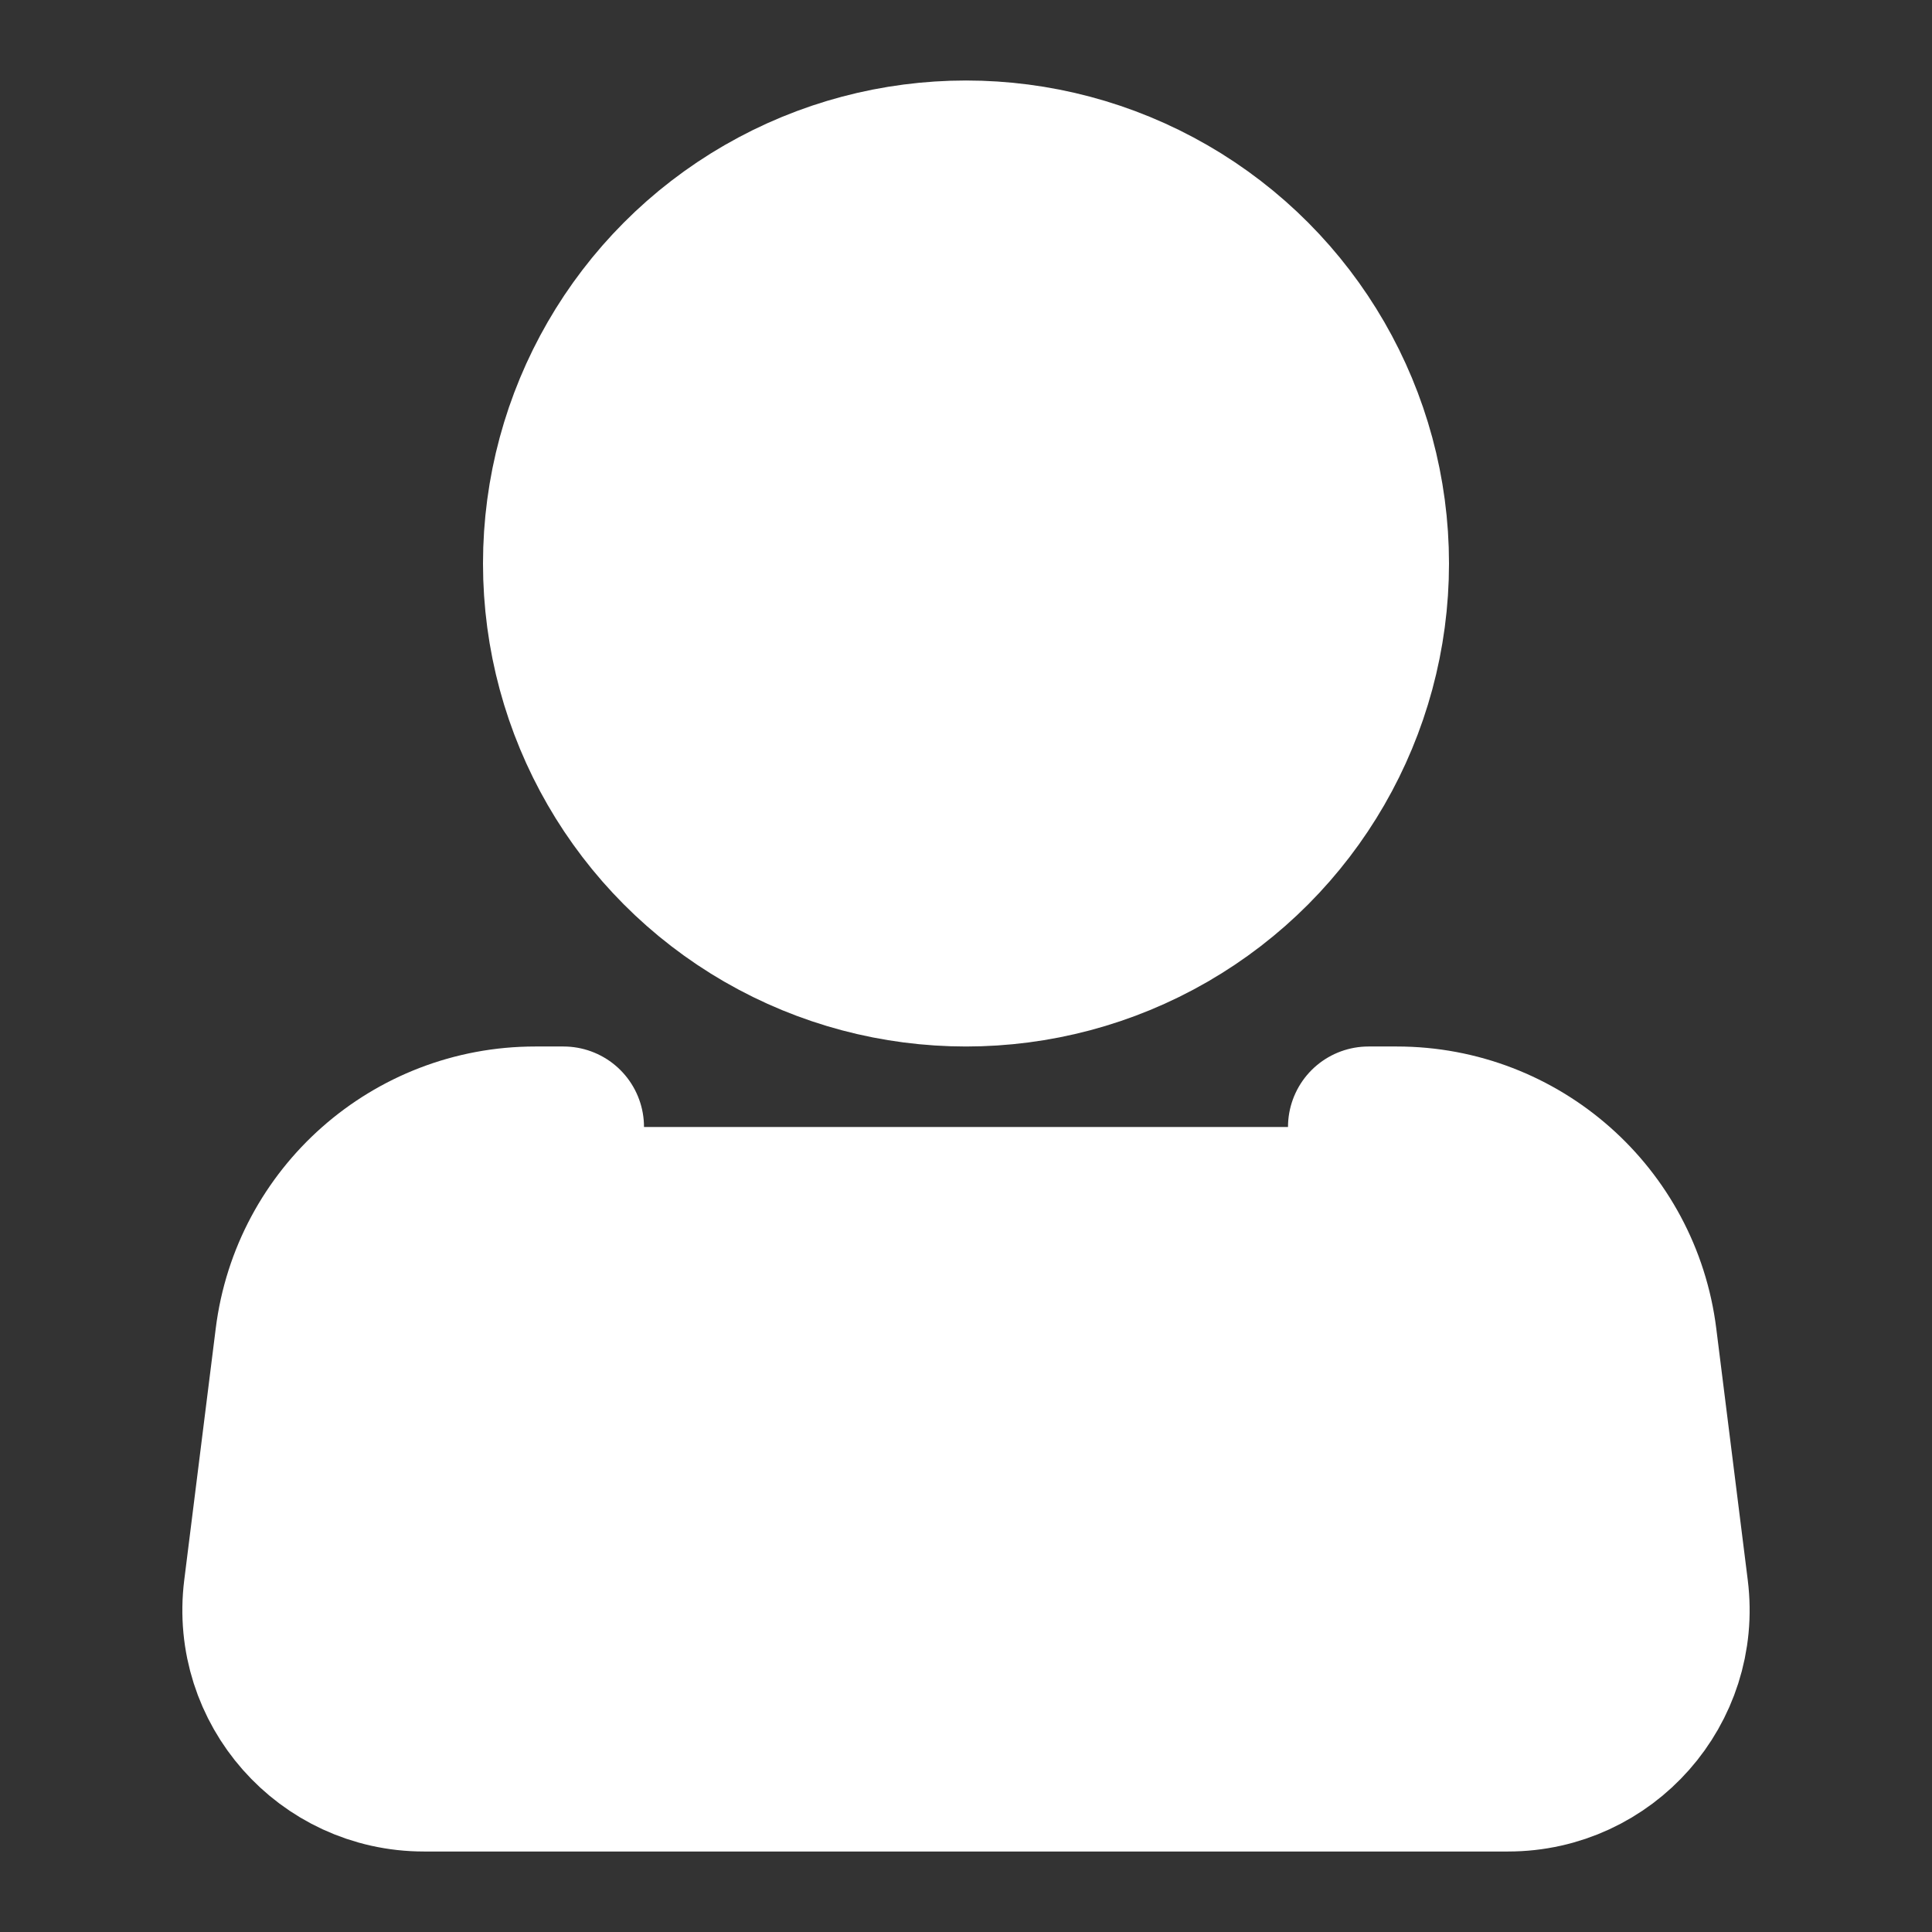 <svg xmlns="http://www.w3.org/2000/svg" width="24" height="24" viewBox="0 0 24 24" fill="white">
<rect x="0" y="0" width="24" height="24" fill="#333333" stroke="none"/>
<circle cx="12" cy="7" r="5" stroke="#ffffff" stroke-width="2"/>
<path d="M17 14H17.352C18.865 14 20.141 15.127 20.328 16.628L20.719 19.752C20.868 20.946 19.937 22 18.734 22H5.266C4.063 22 3.132 20.946 3.281 19.752L3.672 16.628C3.859 15.127 5.135 14 6.648 14H7" stroke="#ffffff" stroke-width="2" stroke-linecap="round" stroke-linejoin="round"/>
</svg>